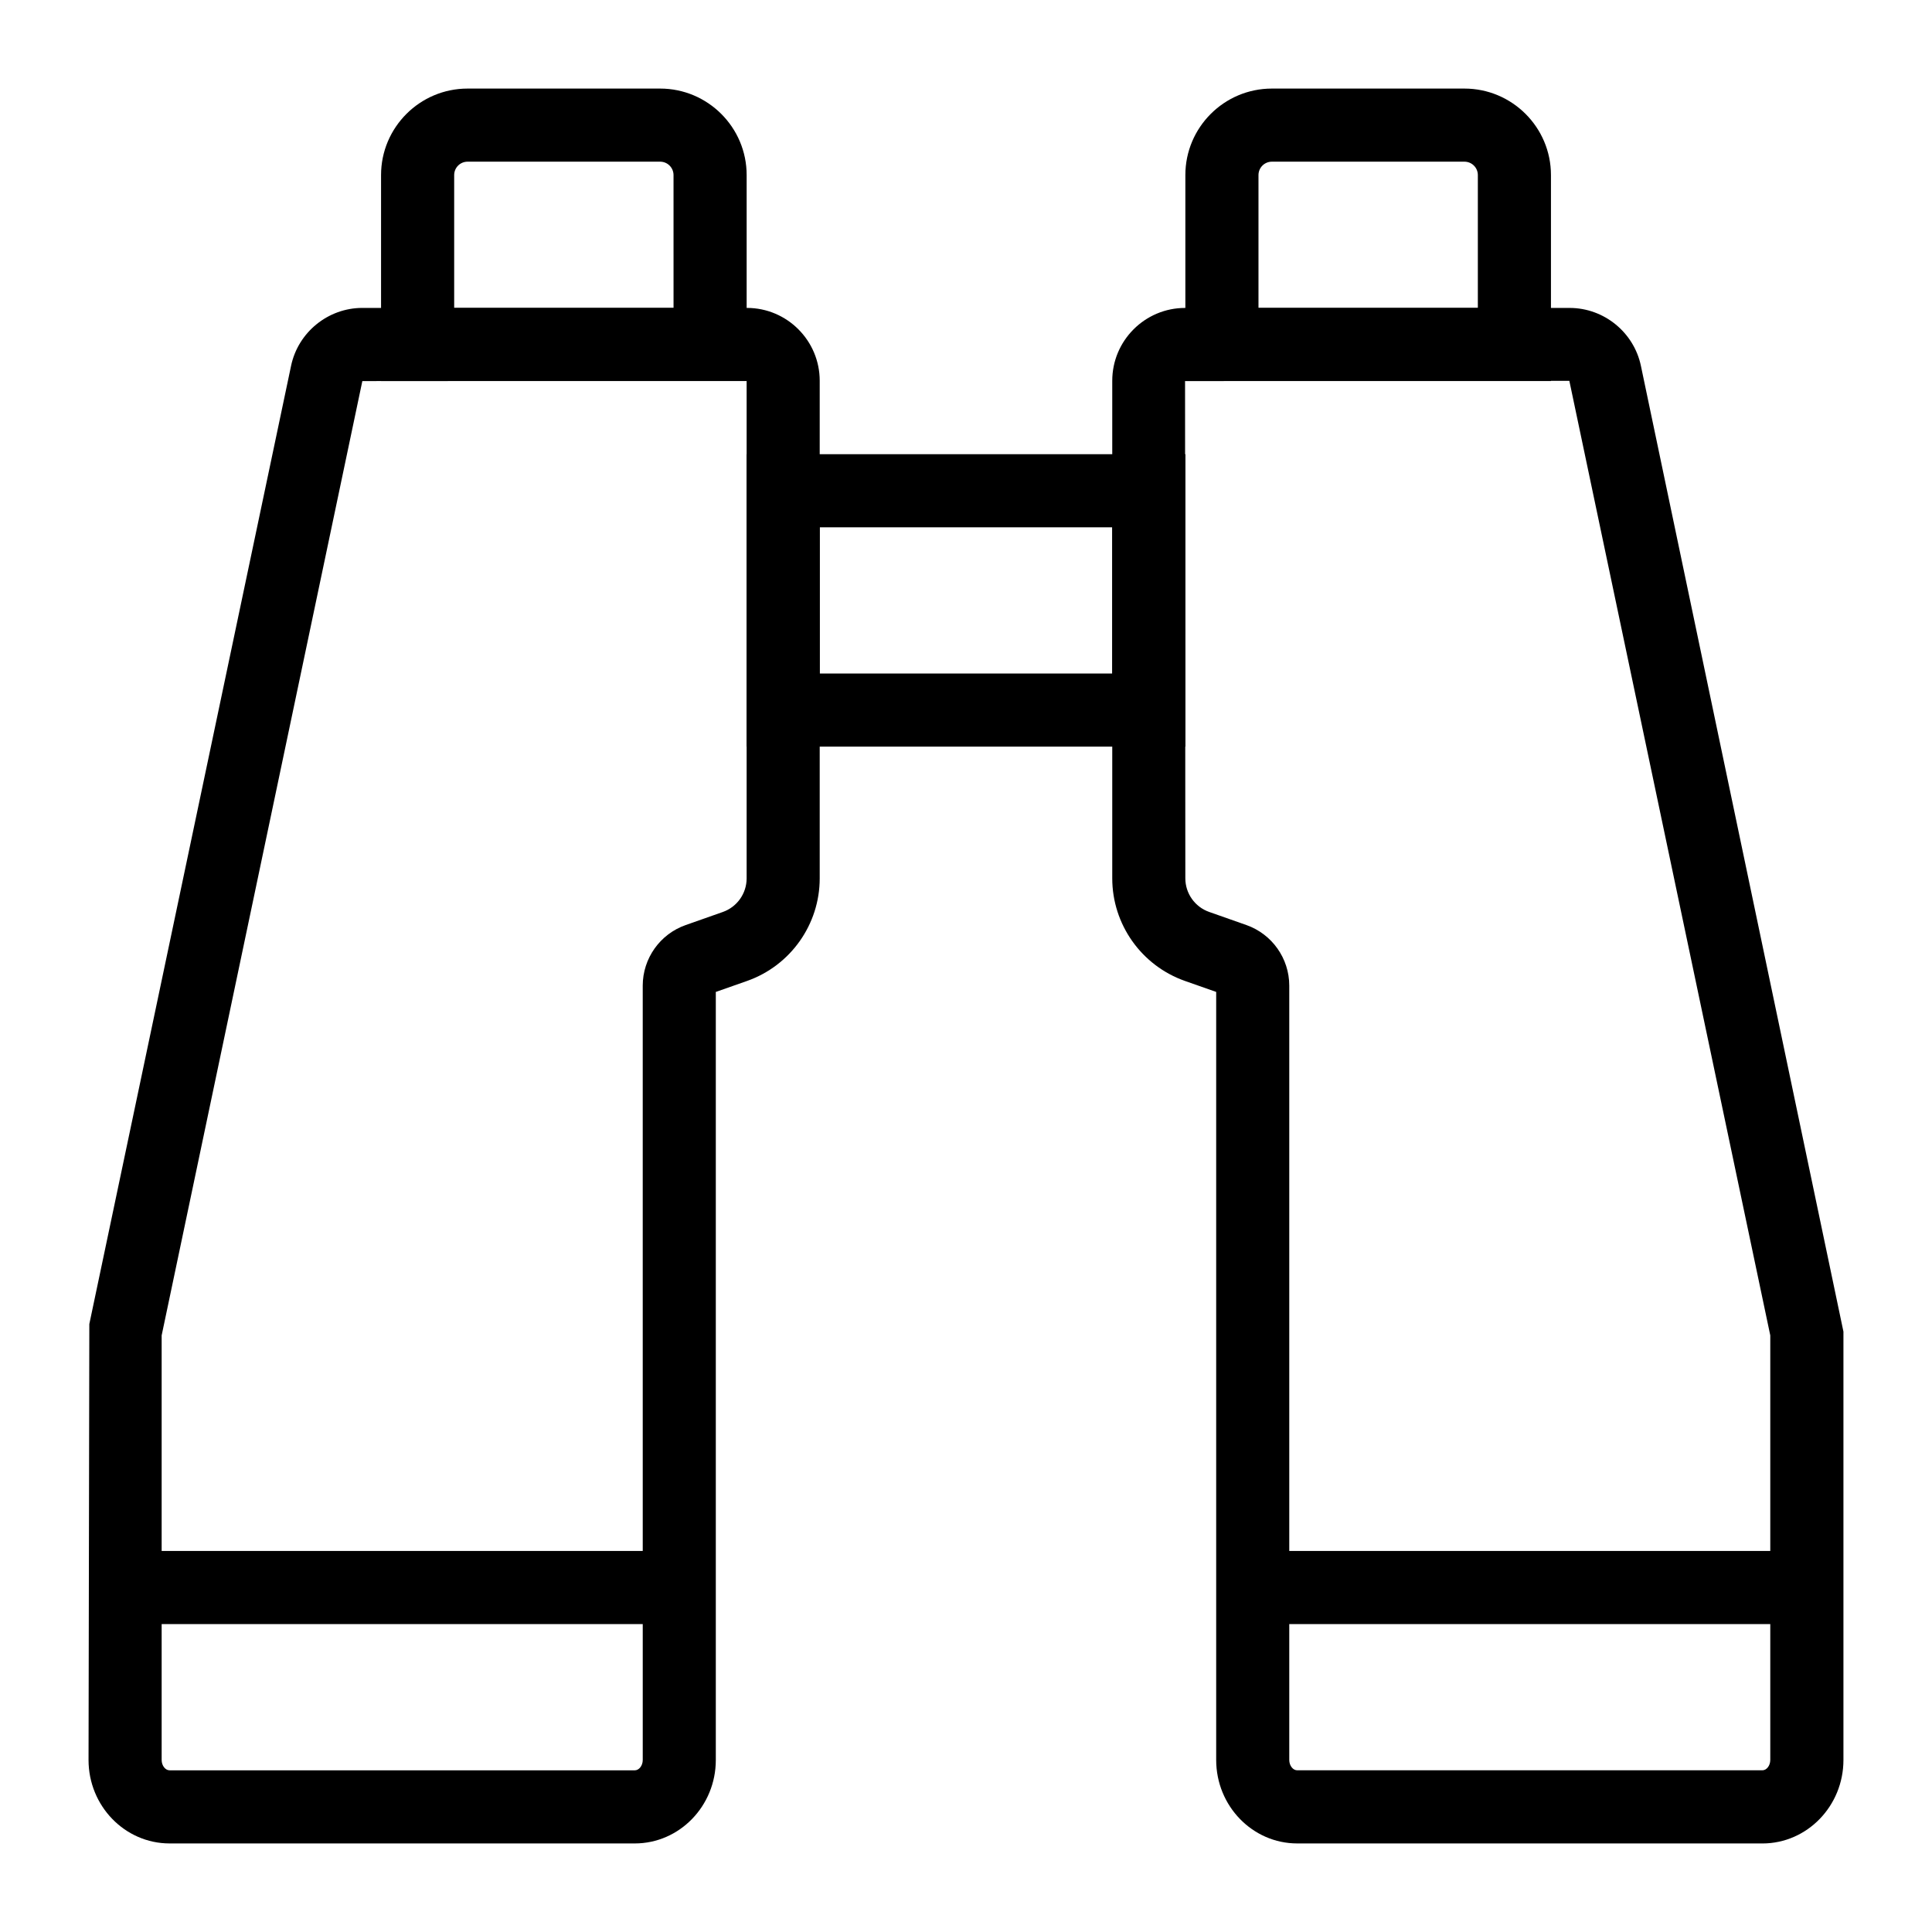 <?xml version="1.0" encoding="UTF-8"?>
<!-- Uploaded to: SVG Repo, www.svgrepo.com, Generator: SVG Repo Mixer Tools -->
<svg fill="#000000" width="800px" height="800px" version="1.1" viewBox="144 144 512 512" xmlns="http://www.w3.org/2000/svg">
 <g>
  <path d="m341.87 244.98h-96.887v-54.586c0-12.641 10.285-22.922 22.926-22.922h51.035c12.641 0 22.926 10.281 22.926 22.922zm-77.508-19.379h58.133l-0.004-35.207c0-1.957-1.59-3.547-3.547-3.547h-51.035c-1.961 0-3.547 1.59-3.547 3.547z"/>
  <path d="m312.23 632.53h-123.29c-11.848 0-21.477-9.926-21.477-22.121l0.207-115.52 53.469-253.96c1.871-8.883 9.809-15.328 18.883-15.328h101.92c10.633 0 19.289 8.66 19.289 19.305v131.87c0 12.207-7.731 23.125-19.246 27.184l-8.289 2.914v203.54c0.004 12.191-9.629 22.117-21.473 22.117zm-125.39-134.63v112.51c0 1.484 0.965 2.742 2.102 2.742h123.29c1.137 0 2.102-1.258 2.102-2.742l-0.004-205.2c0-7.211 4.57-13.664 11.371-16.055l9.859-3.473c3.769-1.328 6.305-4.902 6.305-8.906v-131.86l-101.84 0.074z"/>
  <path d="m555.02 244.98h-96.887v-54.586c0-12.641 10.285-22.922 22.926-22.922h51.035c12.641 0 22.926 10.281 22.926 22.922zm-77.508-19.379h58.133v-35.207c0-1.957-1.59-3.547-3.551-3.547h-51.035c-1.957 0-3.547 1.59-3.547 3.547z"/>
  <path d="m611.06 632.53h-123.29c-11.836 0-21.469-9.926-21.469-22.121v-203.54l-8.289-2.914c-11.516-4.059-19.254-14.977-19.254-27.184v-131.86c0-10.645 8.656-19.305 19.301-19.305h101.92c9.062 0 17.004 6.441 18.875 15.328l53.676 255.96v113.52c0 12.195-9.633 22.121-21.469 22.121zm-51.168-387.61-101.84 0.059 0.074 131.79c0 3.992 2.535 7.578 6.312 8.902l9.859 3.473c6.805 2.394 11.371 8.848 11.371 16.055v205.2c0 1.488 0.957 2.746 2.094 2.746h123.29c1.133 0 2.09-1.258 2.09-2.742v-112.51z"/>
  <path d="m458.13 341.87h-116.26v-77.508h116.27zm-96.887-19.379h77.508v-38.754h-77.508z"/>
  <path d="m177.16 555.02h155.02v19.379h-155.02z"/>
  <path d="m472.01 555.02h150.83v19.379h-150.83z"/>
 </g>
</svg>